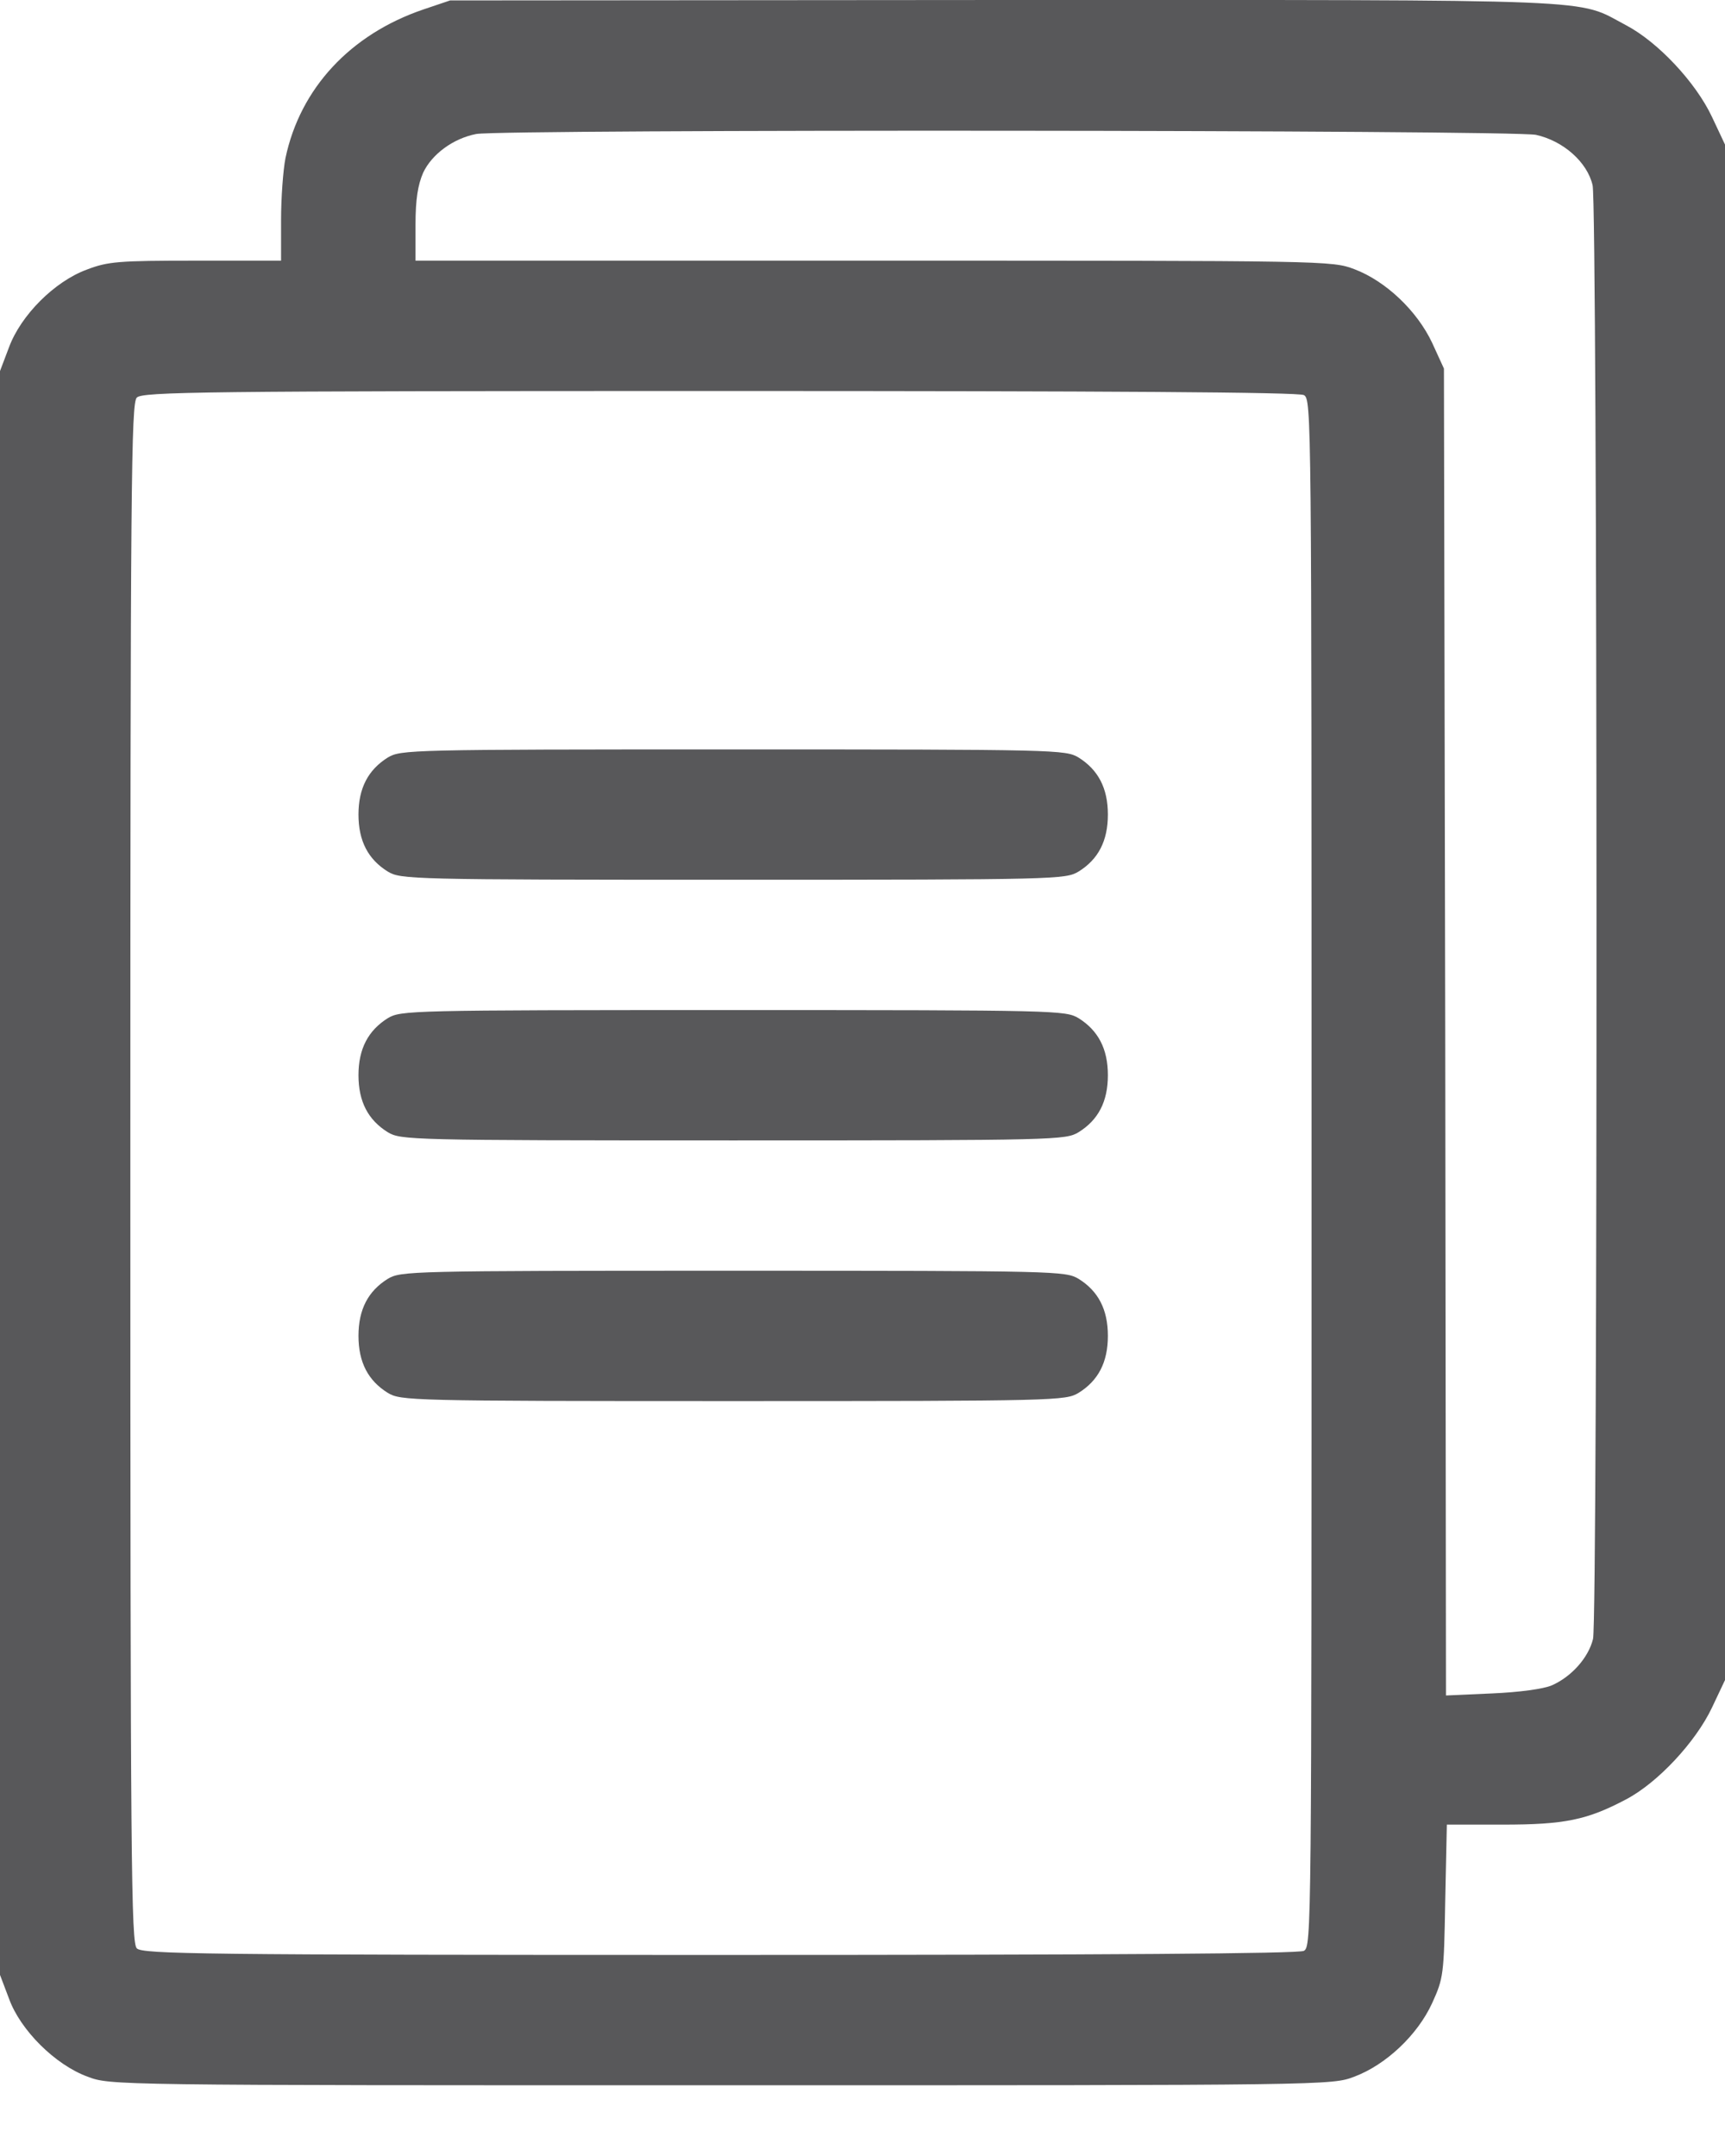 <?xml version="1.0" encoding="UTF-8"?> <svg xmlns="http://www.w3.org/2000/svg" width="16" height="20" viewBox="0 0 16 20" fill="none"><path d="M3.929 0.087C3.249 0.318 2.784 0.82 2.648 1.466C2.626 1.576 2.607 1.836 2.607 2.04V2.418H1.813C1.096 2.418 1.001 2.426 0.805 2.501C0.506 2.611 0.193 2.924 0.083 3.223L0 3.442V10.881V18.32L0.083 18.539C0.189 18.834 0.514 19.155 0.812 19.264C1.024 19.344 1.024 19.344 6.687 19.344C12.324 19.344 12.354 19.344 12.562 19.264C12.853 19.155 13.148 18.879 13.284 18.581C13.389 18.35 13.393 18.32 13.405 17.632L13.42 16.926H13.937C14.511 16.926 14.719 16.884 15.082 16.692C15.377 16.537 15.728 16.159 15.879 15.841L16 15.585V8.463V1.341L15.879 1.084C15.728 0.763 15.377 0.389 15.082 0.234C14.61 -0.015 14.98 0 9.317 0L4.175 0.004L3.929 0.087ZM14.247 1.251C14.5 1.307 14.723 1.504 14.772 1.719C14.818 1.916 14.821 15.007 14.776 15.203C14.734 15.377 14.576 15.554 14.394 15.634C14.315 15.668 14.092 15.698 13.839 15.709L13.412 15.728L13.405 9.574L13.393 3.419L13.284 3.181C13.144 2.883 12.853 2.607 12.562 2.497C12.354 2.418 12.309 2.418 8.104 2.418H3.854V2.086C3.854 1.848 3.876 1.715 3.925 1.602C4.005 1.432 4.201 1.285 4.417 1.243C4.658 1.198 14.028 1.205 14.247 1.251ZM12.094 3.665C12.165 3.706 12.165 3.824 12.165 10.881C12.165 17.938 12.165 18.055 12.094 18.097C12.044 18.123 10.288 18.135 6.672 18.135C1.863 18.135 1.322 18.127 1.269 18.074C1.217 18.021 1.209 17.319 1.209 10.881C1.209 4.443 1.217 3.74 1.269 3.688C1.322 3.635 1.863 3.627 6.672 3.627C10.288 3.627 12.044 3.638 12.094 3.665Z" fill="#58585A"></path><path d="M3.597 7.027C3.415 7.141 3.325 7.311 3.325 7.556C3.325 7.802 3.415 7.972 3.597 8.085C3.718 8.157 3.793 8.161 6.801 8.161C9.808 8.161 9.883 8.157 10.004 8.085C10.186 7.972 10.276 7.802 10.276 7.556C10.276 7.311 10.186 7.141 10.004 7.027C9.883 6.955 9.808 6.952 6.801 6.952C3.793 6.952 3.718 6.955 3.597 7.027Z" fill="#58585A"></path><path d="M3.597 9.445C3.415 9.559 3.325 9.729 3.325 9.974C3.325 10.22 3.415 10.39 3.597 10.503C3.718 10.575 3.793 10.579 6.801 10.579C9.808 10.579 9.883 10.575 10.004 10.503C10.186 10.39 10.276 10.22 10.276 9.974C10.276 9.729 10.186 9.559 10.004 9.445C9.883 9.373 9.808 9.37 6.801 9.37C3.793 9.37 3.718 9.373 3.597 9.445Z" fill="#58585A"></path><path d="M3.597 11.863C3.415 11.976 3.325 12.146 3.325 12.392C3.325 12.638 3.415 12.808 3.597 12.921C3.718 12.993 3.793 12.997 6.801 12.997C9.808 12.997 9.883 12.993 10.004 12.921C10.186 12.808 10.276 12.638 10.276 12.392C10.276 12.146 10.186 11.976 10.004 11.863C9.883 11.791 9.808 11.788 6.801 11.788C3.793 11.788 3.718 11.791 3.597 11.863Z" fill="#58585A"></path></svg> 
